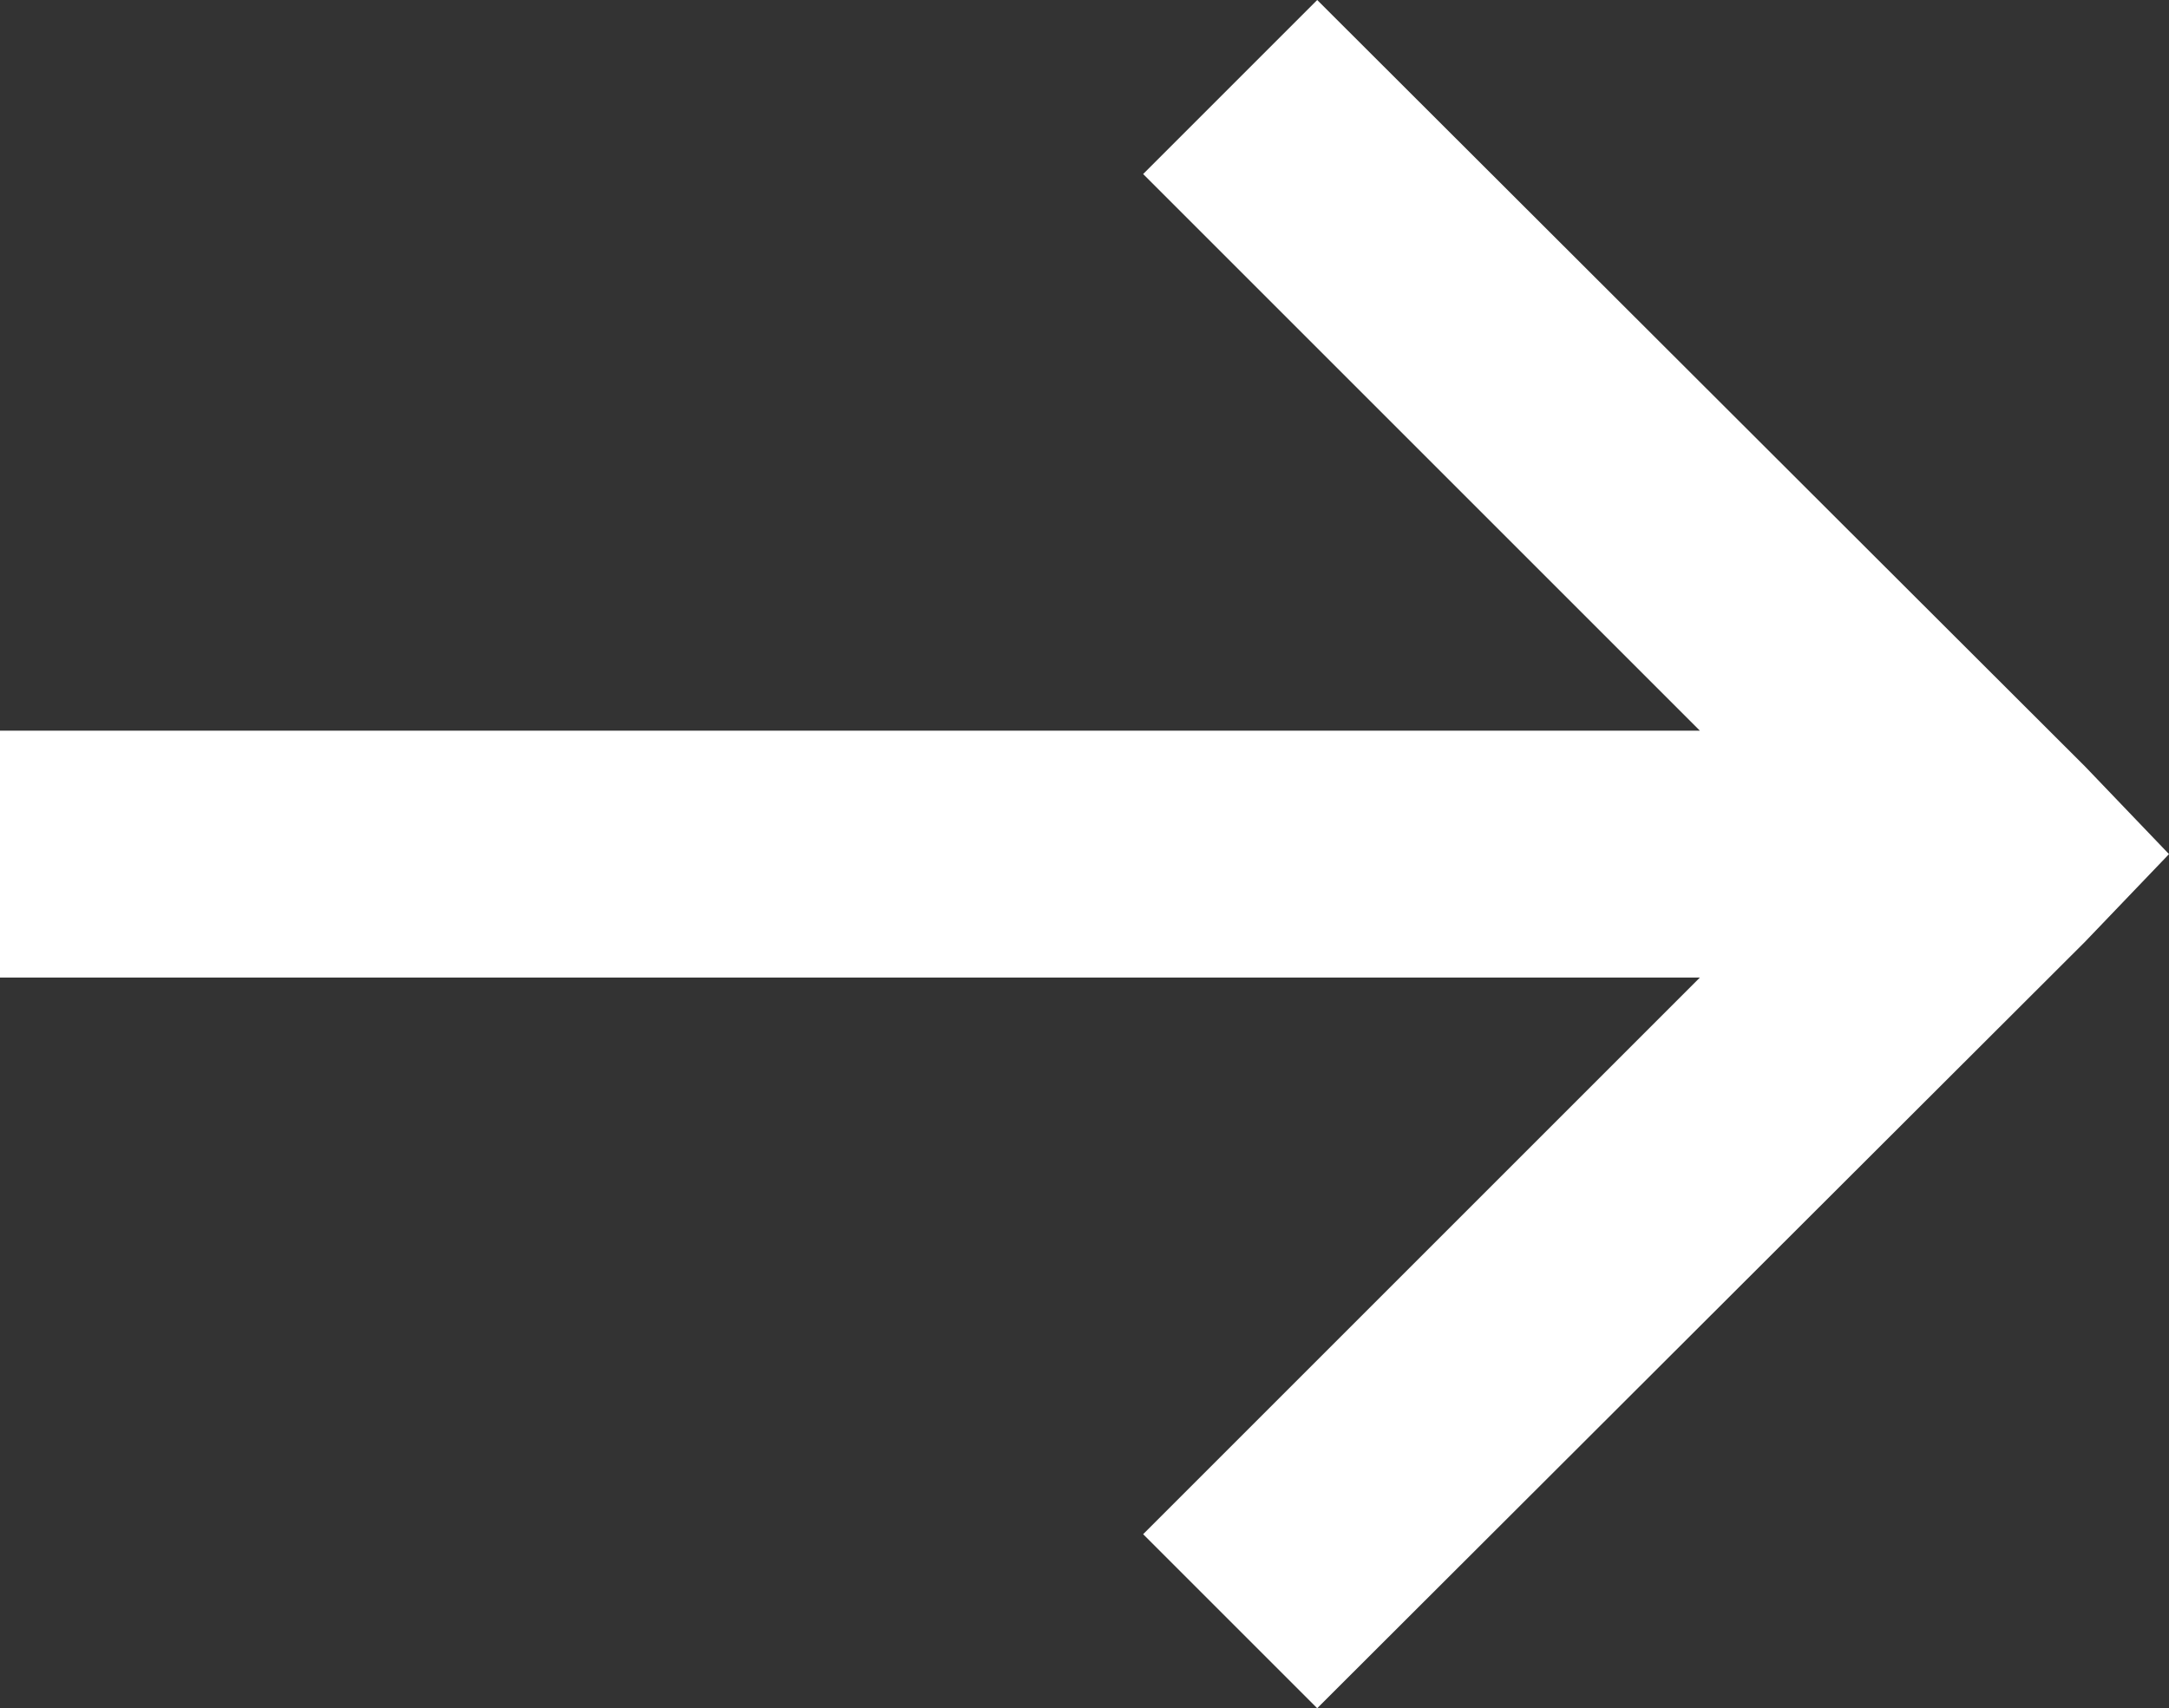 <?xml version="1.0" encoding="utf-8"?>
<!-- Generator: Adobe Illustrator 16.0.4, SVG Export Plug-In . SVG Version: 6.00 Build 0)  -->
<!DOCTYPE svg PUBLIC "-//W3C//DTD SVG 1.1//EN" "http://www.w3.org/Graphics/SVG/1.1/DTD/svg11.dtd">
<svg version="1.1" id="Ebene_1" xmlns="http://www.w3.org/2000/svg" xmlns:xlink="http://www.w3.org/1999/xlink" x="0px" y="0px"
	 width="710.926px" height="560px" viewBox="124.538 0 710.926 560" enable-background="new 124.538 0 710.926 560"
	 xml:space="preserve">
<rect x="124.538" y="0" width="710.926" height="560" fill="#333333" stroke="none"/>
<title>Zeichenfläche 1</title>
<polygon fill="#FFFFFF" points="807.948,251.271 556.271,0 499.22,57.052 681.705,239.538 124.538,239.538 124.538,320.464 
	681.705,320.464 499.22,502.948 556.271,560 807.948,308.729 835.464,280 "/>
</svg>
